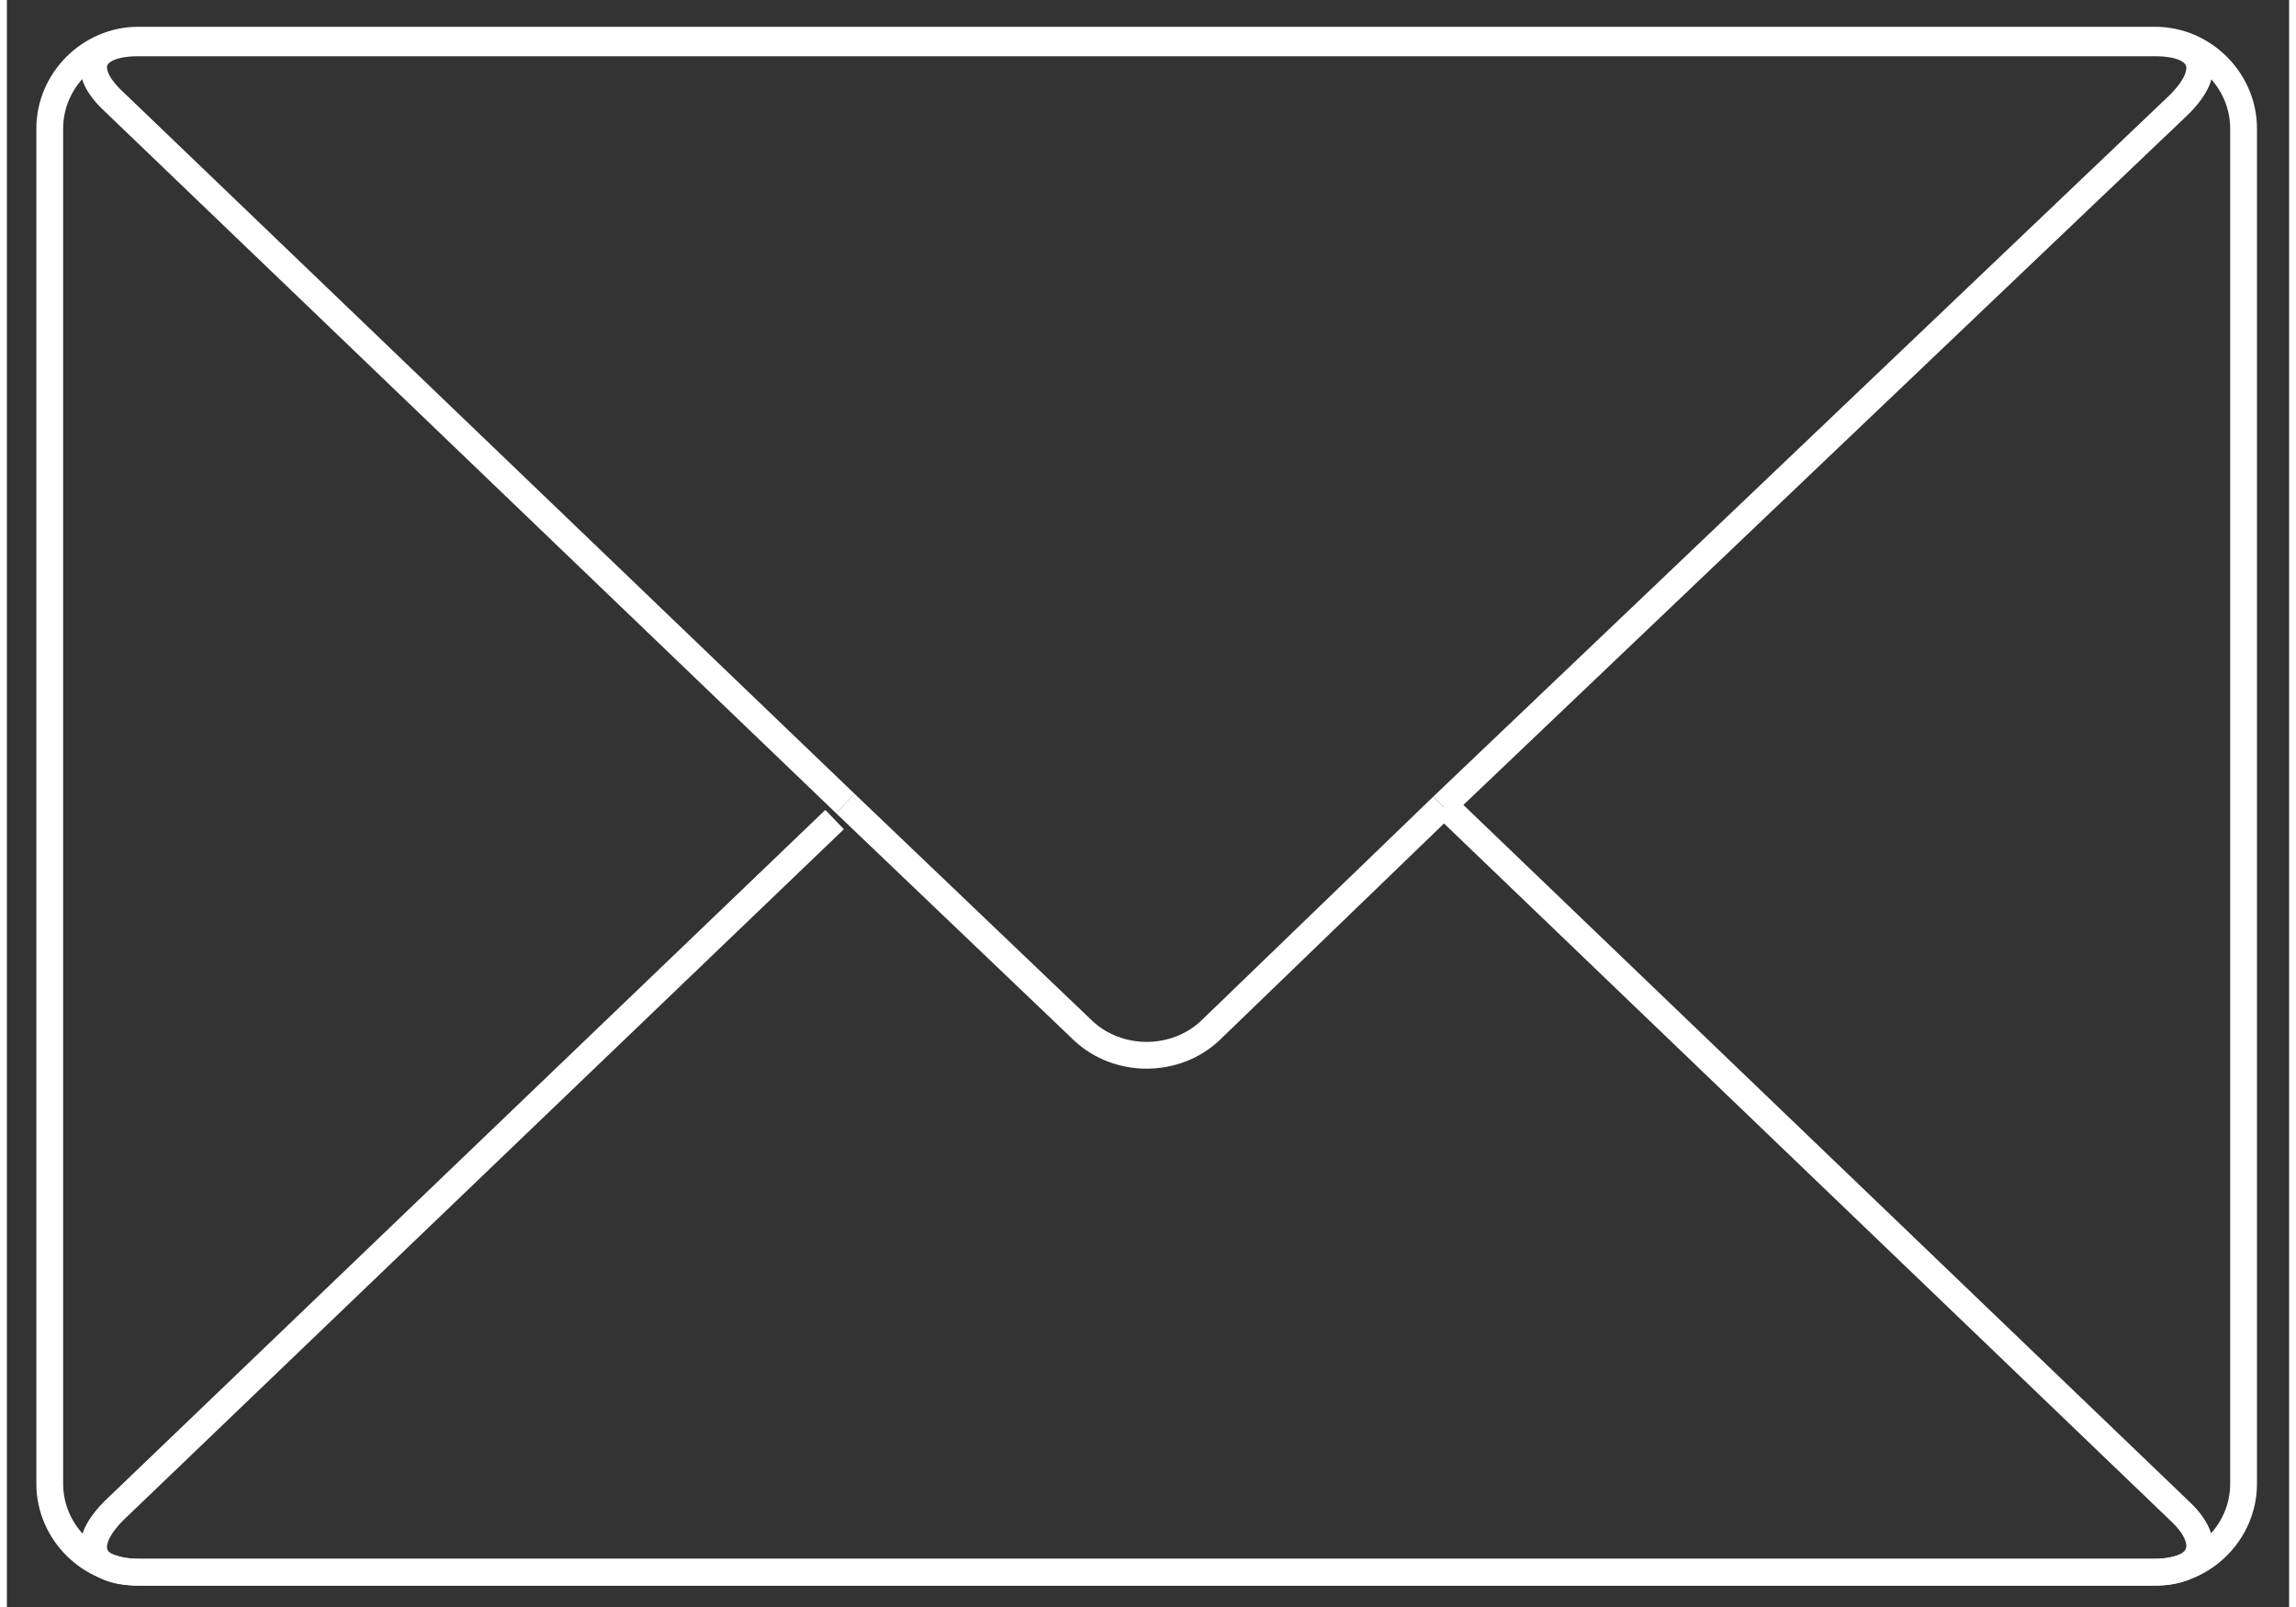 <?xml version="1.0" encoding="utf-8"?>
<svg xmlns="http://www.w3.org/2000/svg" xmlns:xlink="http://www.w3.org/1999/xlink" version="1.1" id="Ebene_1" x="0px" y="0px" viewBox="0 0 85.2 60" style="enable-background:new 0 0 85.2 60;" xml:space="preserve" width="50" height="35">
<rect x="0" y="0" width="85.2" height="60" fill="#333333" stroke="none"/>
<style type="text/css">
	.st0{fill:none;stroke:#FFFFFF;stroke-miterlimit:10;}
</style>
<g>
	<g>
		<path class="st0" d="M83.5,55.4c0,1.8-1.5,3.3-3.3,3.3H4.9c-1.8,0-3.3-1.5-3.3-3.3V4.8c0-1.8,1.5-3.3,3.3-3.3h75.3    c1.8,0,3.3,1.5,3.3,3.3V55.4z"/>
	</g>
	<g>
		<path class="st0" d="M53.7,30.1l27.4,26.3c1.3,1.2,0.9,2.3-0.9,2.3H4.9c-1.8,0-2.2-1-0.9-2.3l26.9-25.8"/>
	</g>
	<g>
		<path class="st0" d="M53.6,30.1l-8.7,8.4c-1.3,1.2-3.4,1.2-4.7,0L31.3,30"/>
	</g>
	<g>
		<path class="st0" d="M31.3,30L4,3.8C2.7,2.6,3.1,1.6,4.9,1.6h75.3c1.8,0,2.2,1,0.9,2.3L53.6,30.1"/>
	</g>
</g>
</svg>
